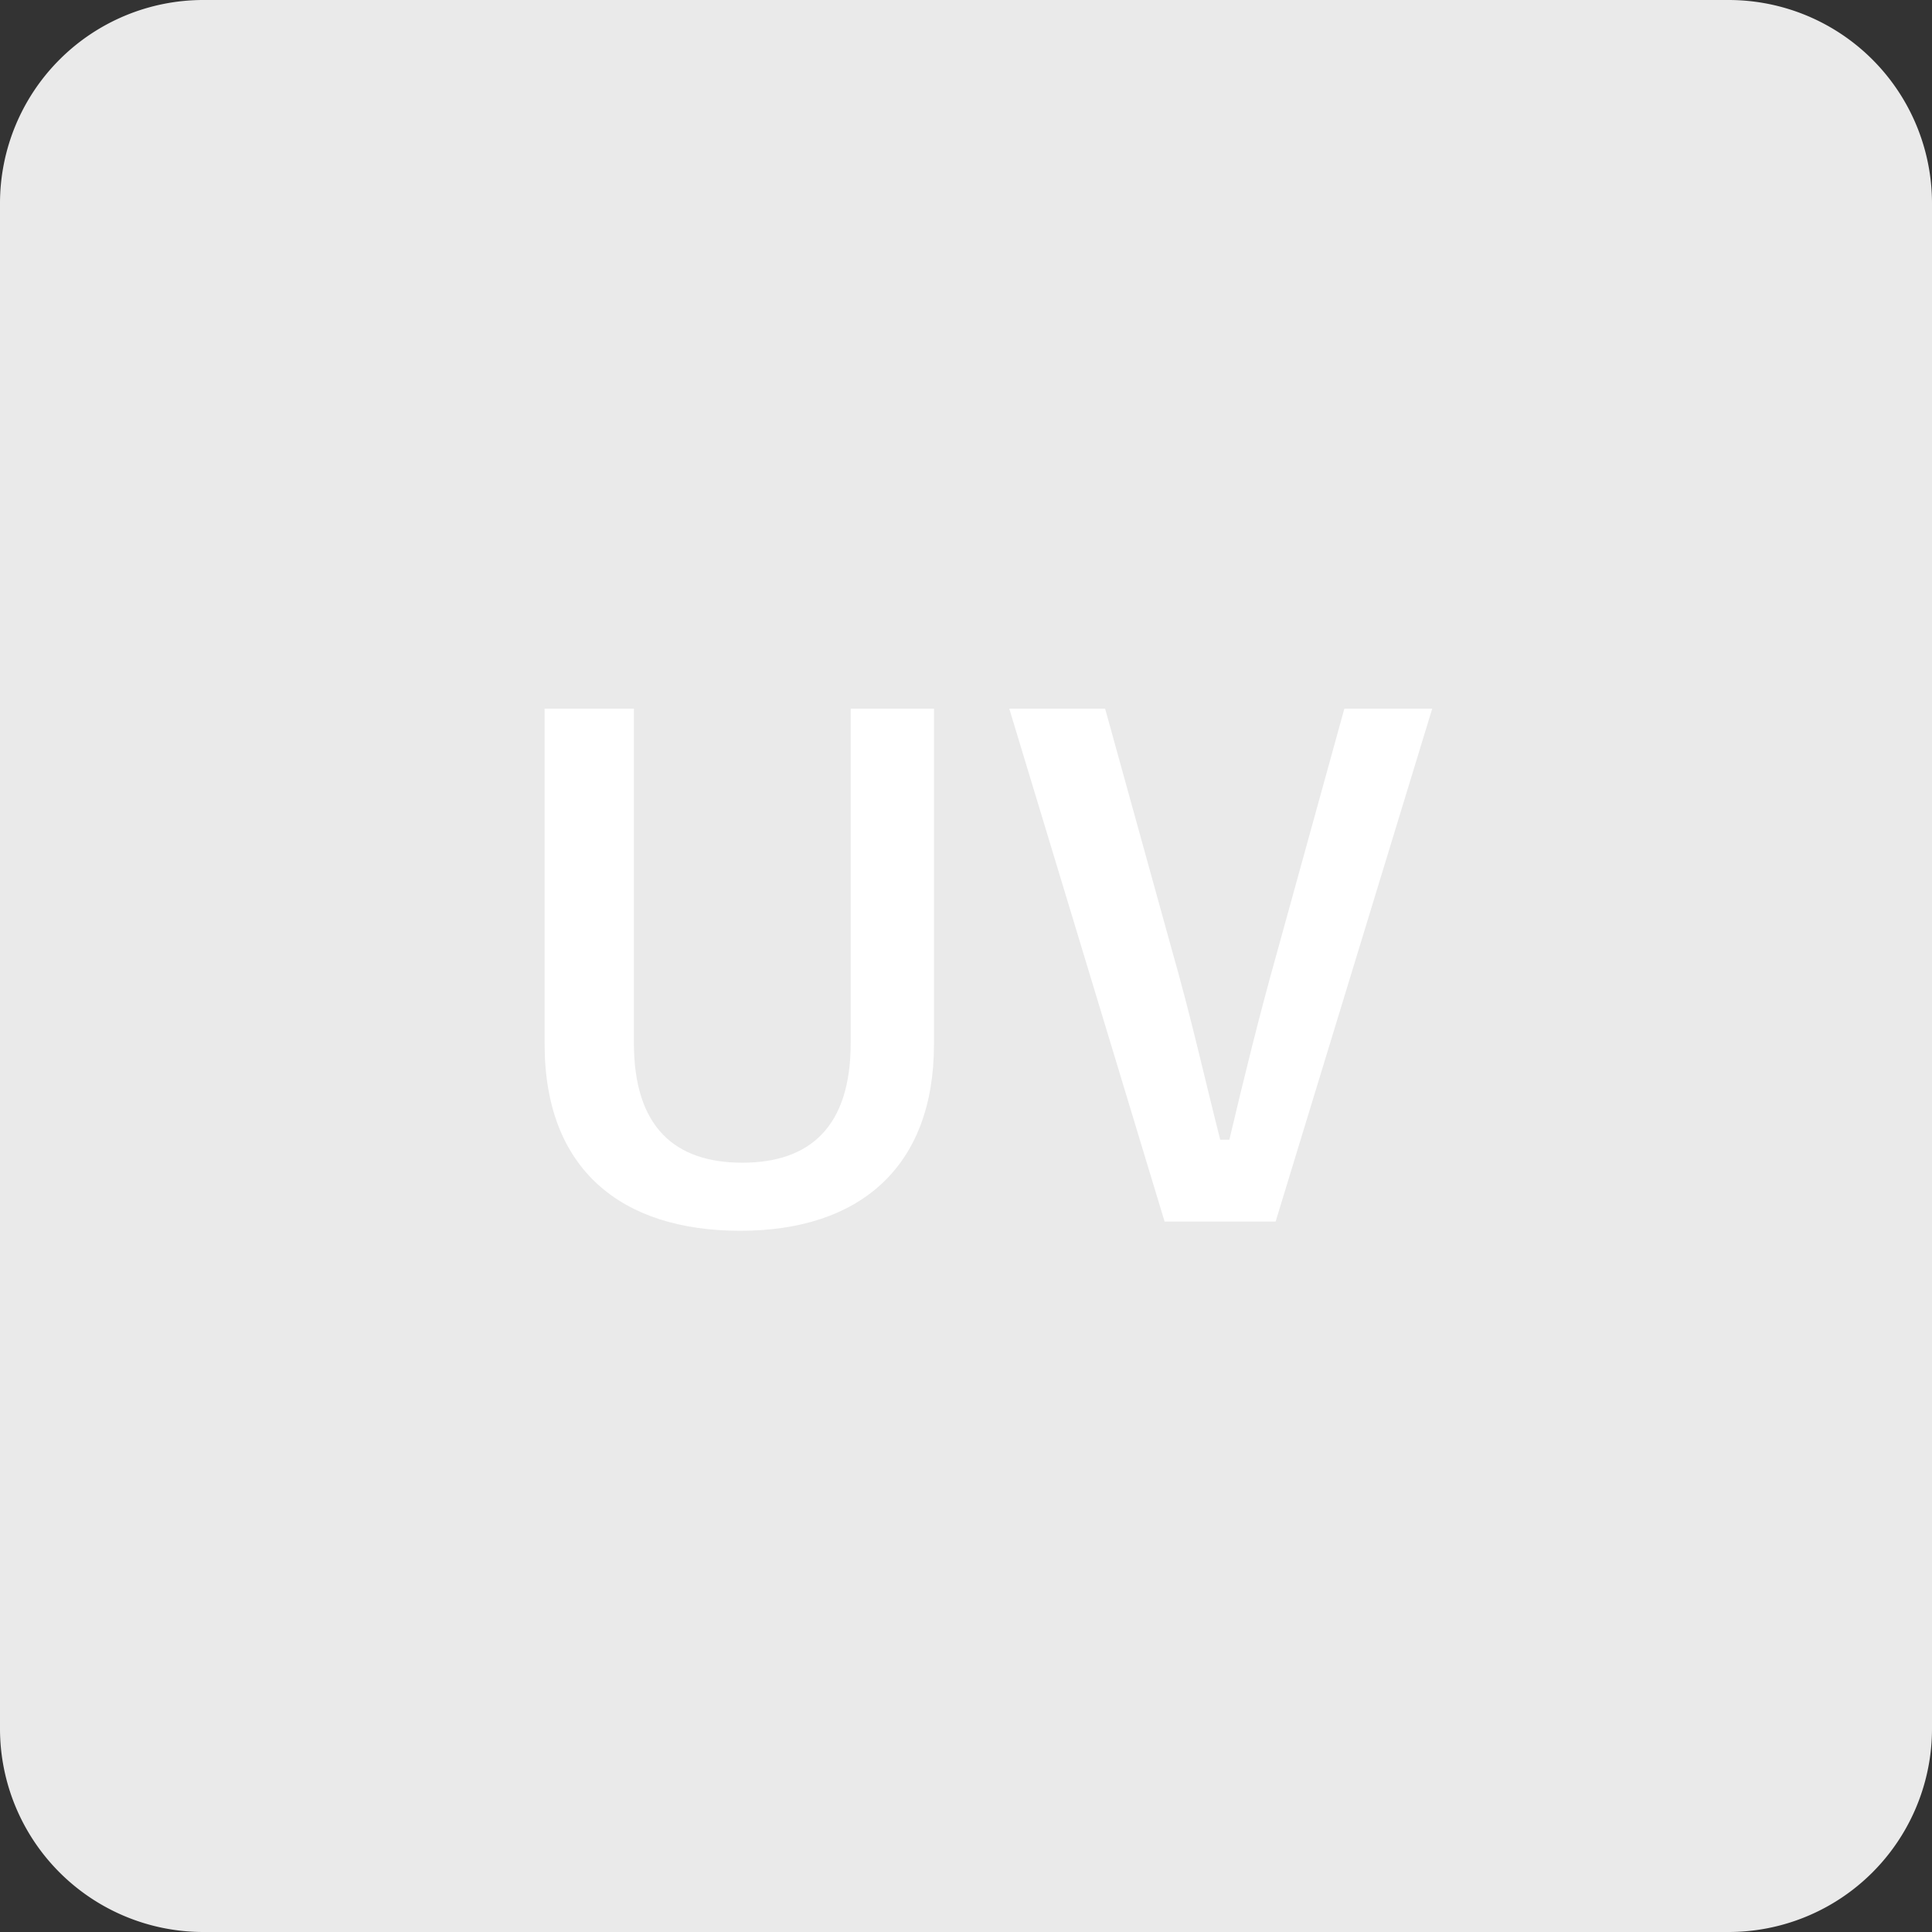 <svg xmlns="http://www.w3.org/2000/svg" width="38" height="38" viewBox="0 0 38 38"><rect x="0" y="0" width="38" height="38" fill="#333333" stroke="none"/><g transform="translate(-0.015)"><path d="M4.015,0h30a4,4,0,0,1,4,4V34a4,4,0,0,1-4,4h-30a4,4,0,0,1-4-4V4A4,4,0,0,1,4.015,0Z" fill="#eaeaea" fill-rule="evenodd"/><path d="M-.63-10.062H-2.268v6.578c0,1.651-.806,2.353-2.132,2.353s-2.132-.7-2.132-2.353v-6.578H-8.288v6.6C-8.288-1-6.78.208-4.439.208S-.63-1.04-.63-3.458Zm9.8,0H7.442l-1.326,4.8c-.364,1.3-.65,2.47-.936,3.679H5C4.686-2.821,4.426-4,4.049-5.317L2.736-10.062H.851L3.906.026H6.09Z" transform="translate(19.015 24)" fill="#fff"/></g></svg>